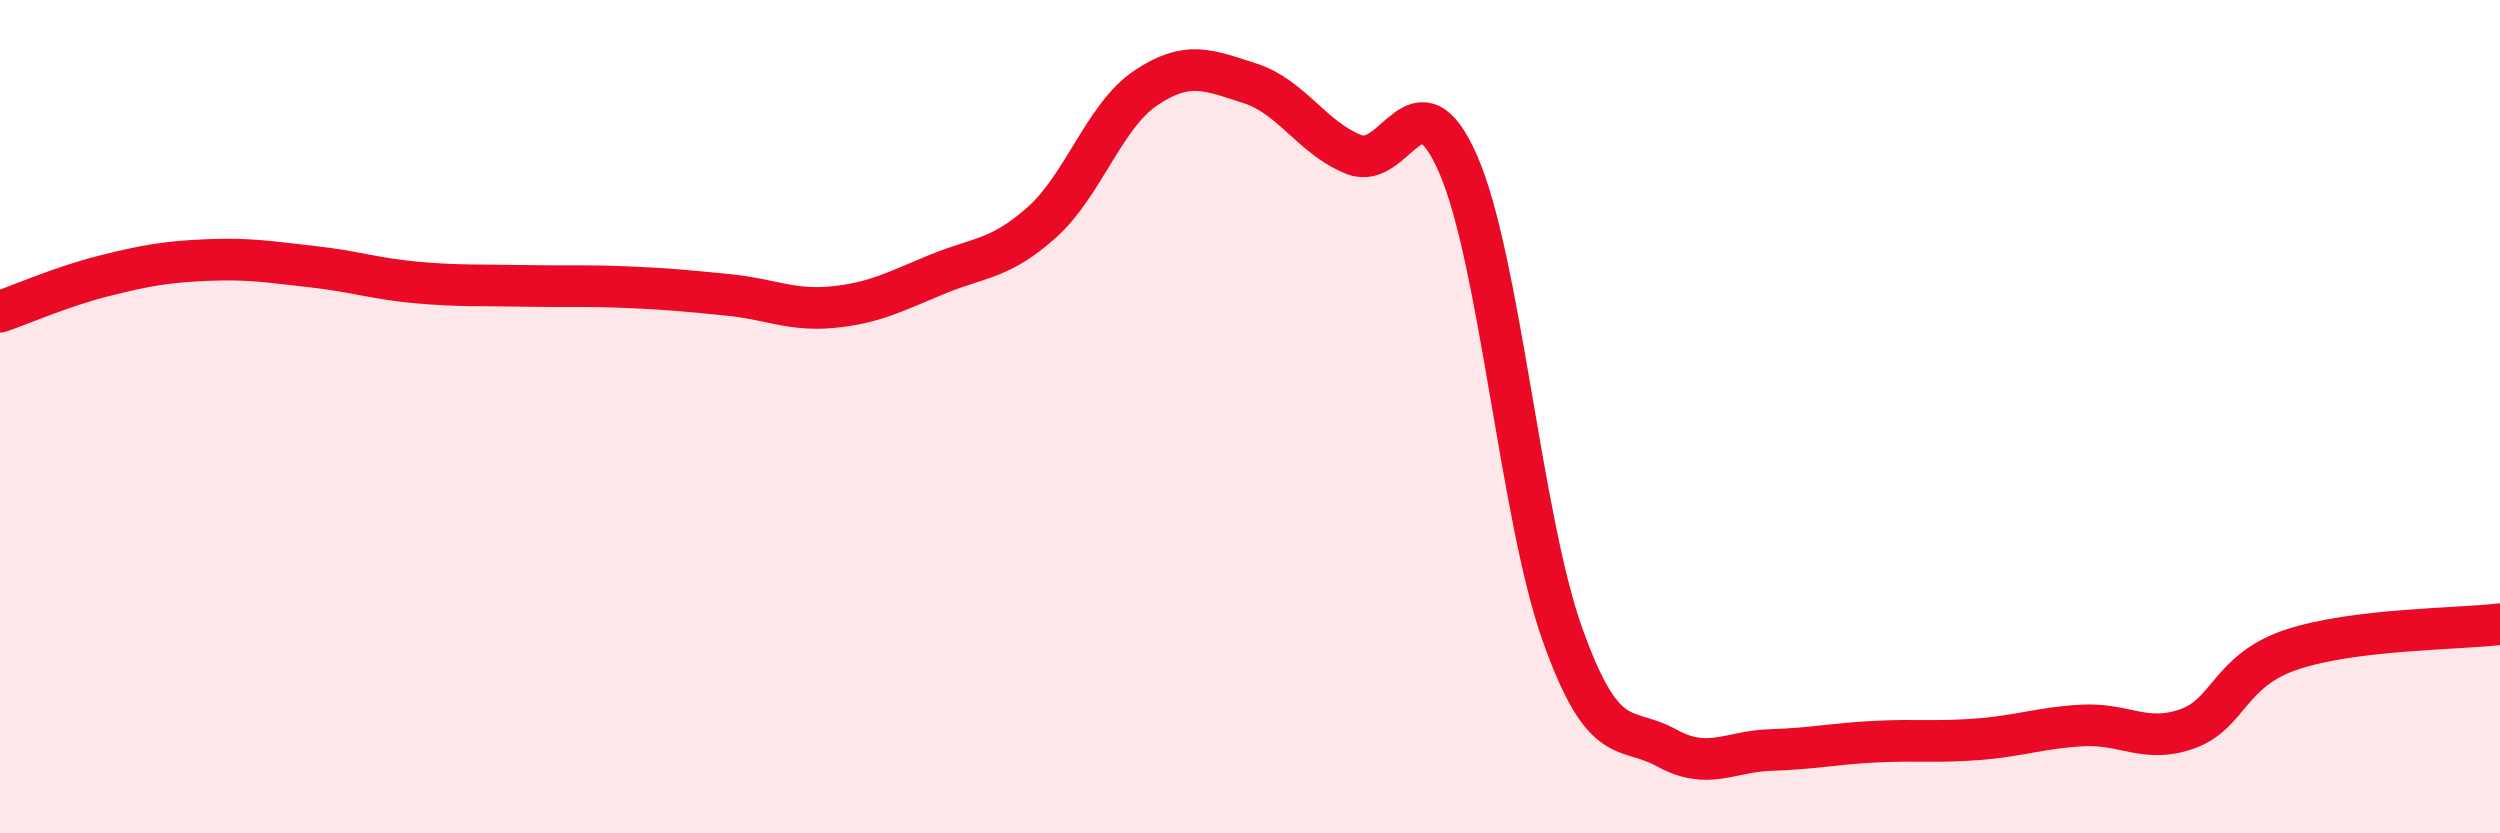 
    <svg width="60" height="20" viewBox="0 0 60 20" xmlns="http://www.w3.org/2000/svg">
      <path
        d="M 0,7.48 C 0.5,7.31 1.5,6.87 2.5,6.62 C 3.5,6.37 4,6.28 5,6.24 C 6,6.2 6.5,6.29 7.5,6.4 C 8.5,6.51 9,6.69 10,6.78 C 11,6.87 11.5,6.84 12.5,6.86 C 13.5,6.88 14,6.85 15,6.89 C 16,6.93 16.5,6.98 17.5,7.08 C 18.5,7.18 19,7.47 20,7.37 C 21,7.27 21.5,6.99 22.5,6.58 C 23.5,6.17 24,6.23 25,5.34 C 26,4.45 26.5,2.78 27.5,2.11 C 28.5,1.44 29,1.68 30,2 C 31,2.32 31.5,3.32 32.5,3.71 C 33.5,4.1 34,1.65 35,3.95 C 36,6.25 36.5,12.43 37.5,15.23 C 38.5,18.03 39,17.4 40,17.95 C 41,18.5 41.5,18.03 42.5,18 C 43.5,17.97 44,17.85 45,17.8 C 46,17.75 46.5,17.82 47.5,17.74 C 48.5,17.66 49,17.46 50,17.41 C 51,17.36 51.5,17.85 52.5,17.49 C 53.5,17.13 53.5,16.09 55,15.59 C 56.5,15.09 59,15.1 60,14.98L60 20L0 20Z"
        fill="#EB0A25"
        opacity="0.1"
        stroke-linecap="round"
        stroke-linejoin="round"
      />
      <path
        d="M 0,7.48 C 0.5,7.31 1.5,6.87 2.5,6.62 C 3.5,6.37 4,6.28 5,6.24 C 6,6.2 6.5,6.29 7.5,6.4 C 8.5,6.51 9,6.69 10,6.78 C 11,6.87 11.5,6.84 12.5,6.86 C 13.5,6.88 14,6.85 15,6.89 C 16,6.93 16.5,6.98 17.5,7.08 C 18.5,7.18 19,7.47 20,7.37 C 21,7.27 21.5,6.99 22.5,6.58 C 23.5,6.17 24,6.23 25,5.34 C 26,4.45 26.5,2.78 27.5,2.11 C 28.5,1.44 29,1.68 30,2 C 31,2.32 31.5,3.32 32.5,3.71 C 33.5,4.1 34,1.65 35,3.95 C 36,6.25 36.5,12.43 37.5,15.23 C 38.5,18.03 39,17.4 40,17.95 C 41,18.5 41.5,18.03 42.5,18 C 43.5,17.97 44,17.85 45,17.8 C 46,17.75 46.5,17.82 47.5,17.74 C 48.5,17.66 49,17.46 50,17.41 C 51,17.36 51.5,17.85 52.5,17.49 C 53.5,17.13 53.5,16.09 55,15.59 C 56.5,15.09 59,15.1 60,14.98"
        stroke="#EB0A25"
        stroke-width="1"
        fill="none"
        stroke-linecap="round"
        stroke-linejoin="round"
      />
    </svg>
  